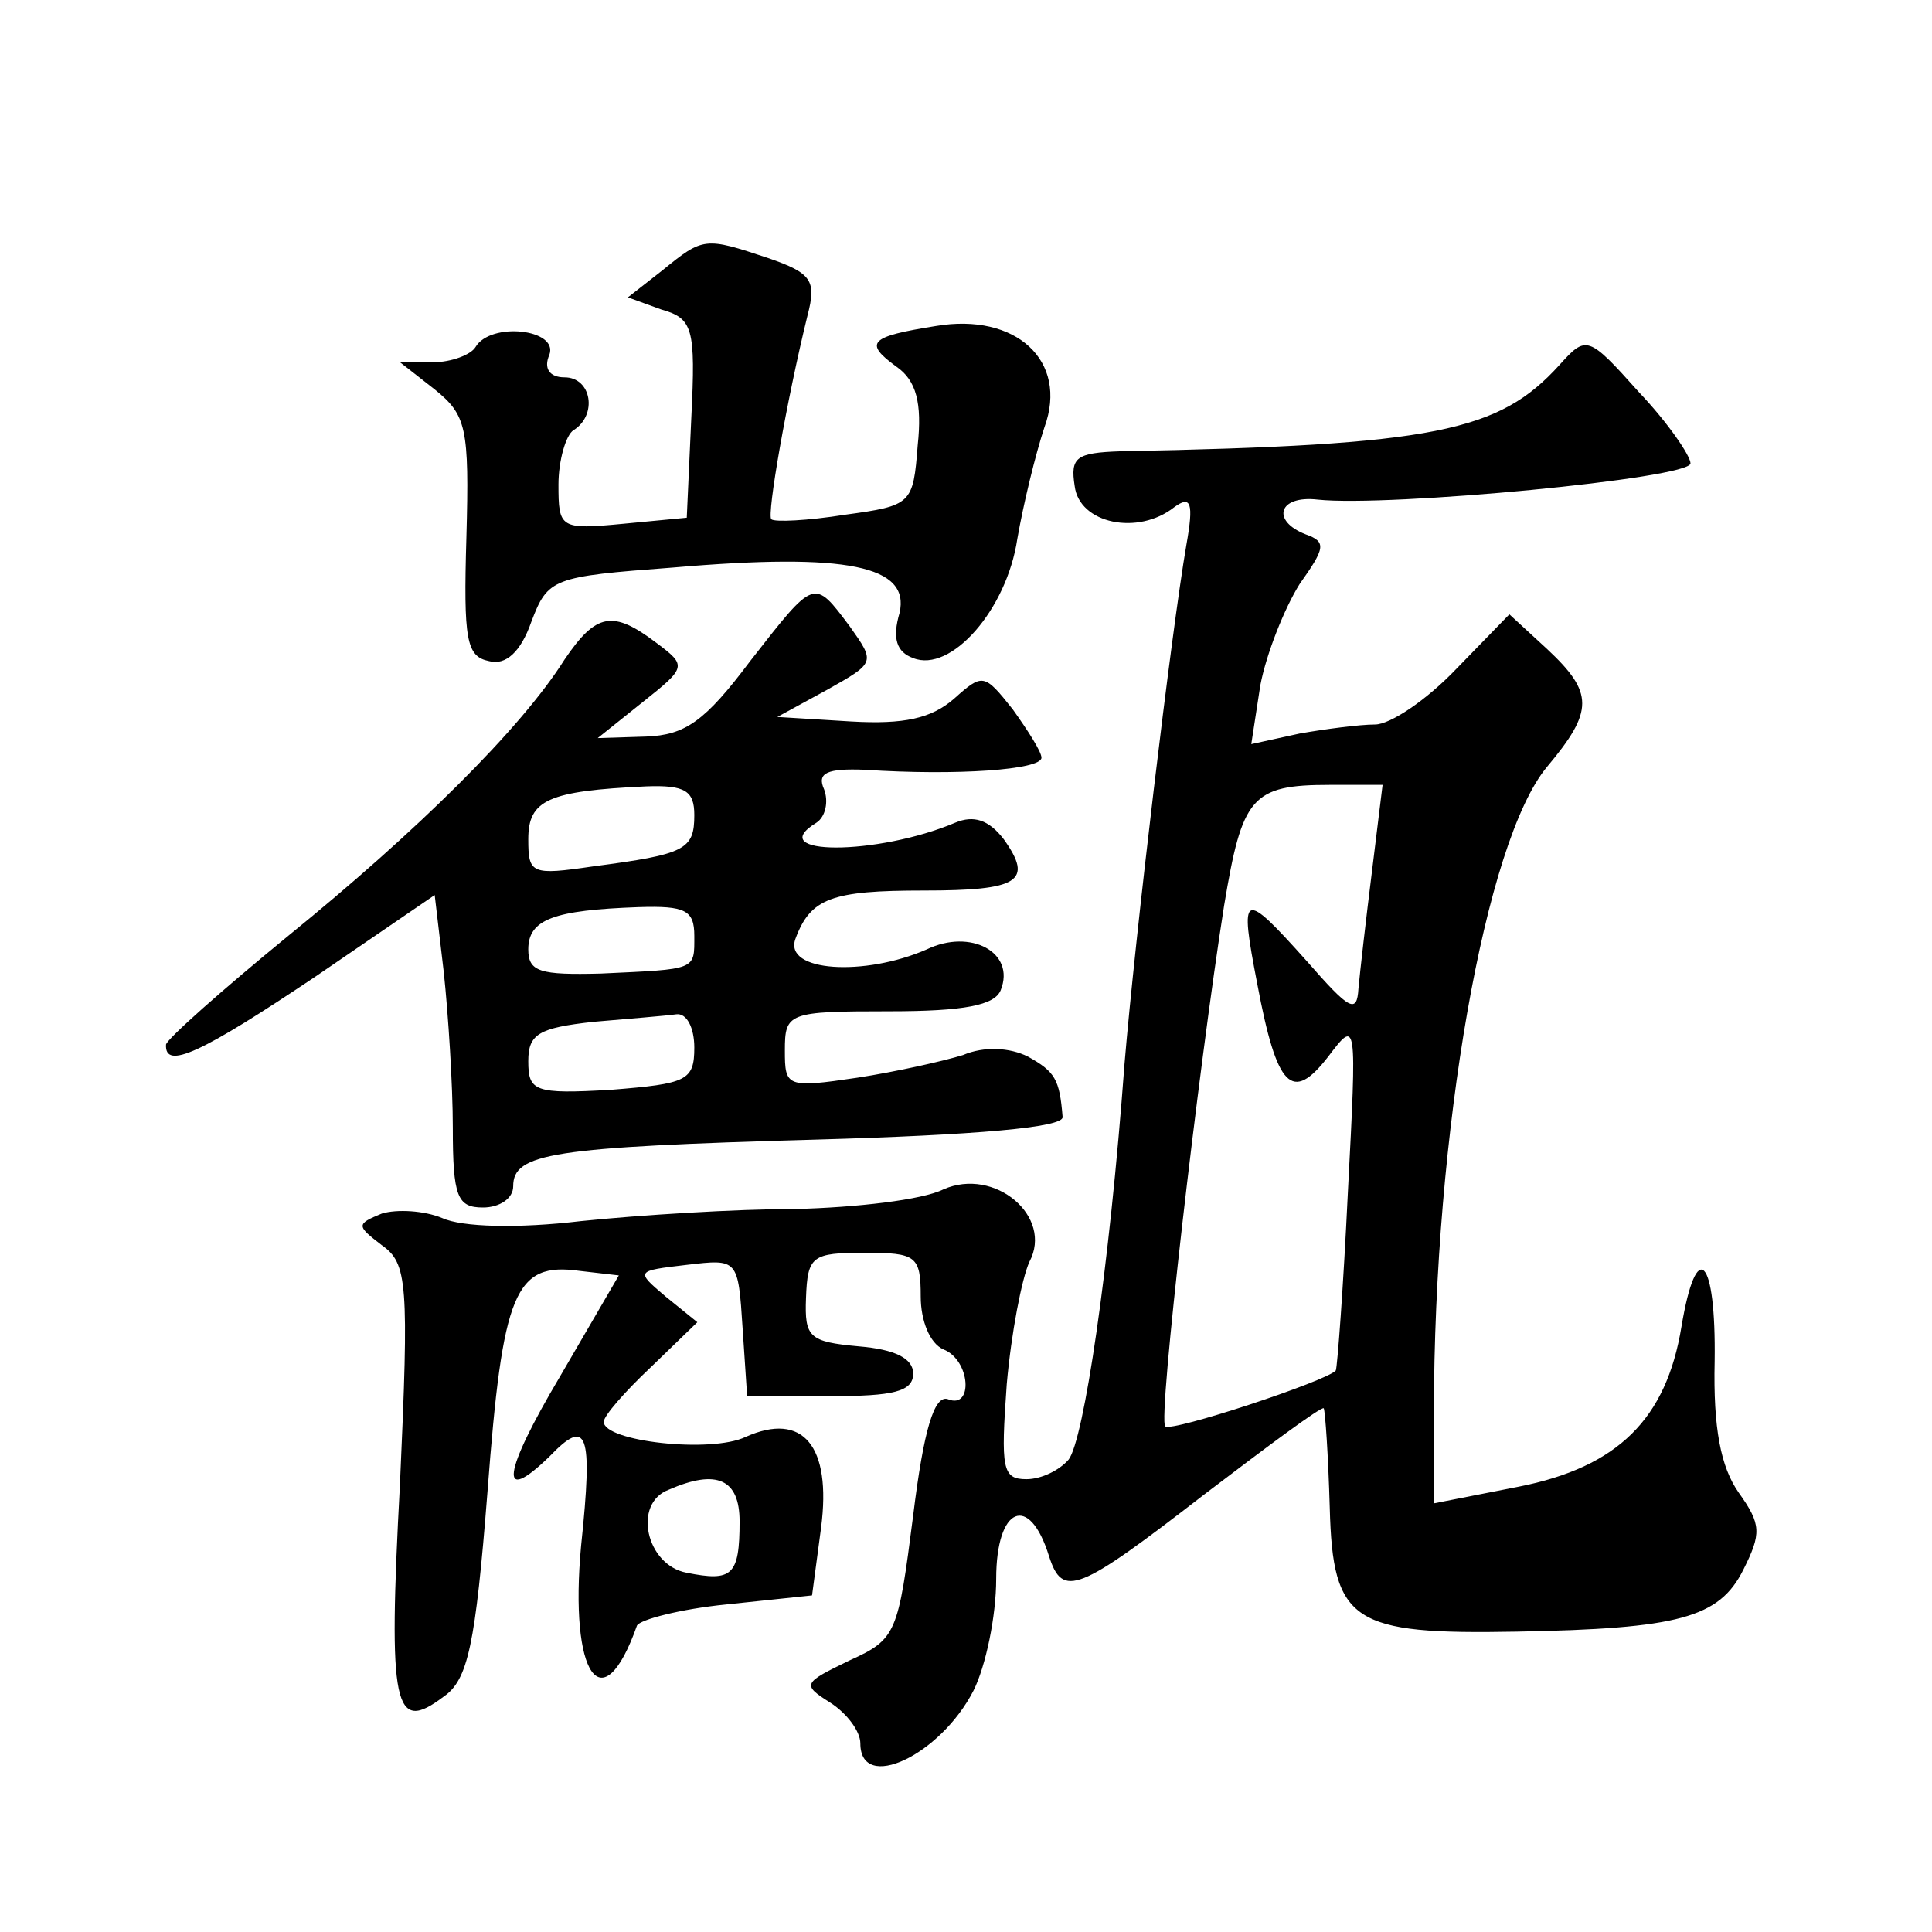 <?xml version="1.0" standalone="no"?>
<!DOCTYPE svg PUBLIC "-//W3C//DTD SVG 20010904//EN"
 "http://www.w3.org/TR/2001/REC-SVG-20010904/DTD/svg10.dtd">
<svg version="1.0" xmlns="http://www.w3.org/2000/svg"
 width="128pt" height="128pt" viewBox="0 0 128 128"
 preserveAspectRatio="xMidYMid meet">
<g transform="translate(0,128) scale(0.1,-0.1)"
fill="#0" stroke="none">
<path d="M439 1101 l-23 -18 22 -8 c21 -6 23 -12 20 -72 l-3 -66 -42 -4 c-42 -4
-43 -3 -43 26 0 16 5 33 10 36 16 10 12 35 -6 35 -10 0 -14 6 -10 15 6 17 -39 22
-49 5 -3 -5 -16 -10 -28 -10 l-22 0 23 -18 c21 -17 23 -25 21 -98 -2 -68 0 -79
15 -82 11 -3 21 6 28 26 11 29 14 30 94 36 116 10 157 1 150 -30 -5 -17 -2 -26
9 -30 25 -10 62 32 69 79 4 23 12 56 18 74 16 44 -19 76 -72 67 -44 -7 -48 -11
-26 -27 13 -9 17 -24 14 -52 -3 -39 -4 -40 -48 -46 -25 -4 -47 -5 -49 -3 -3 3 10
78 24 135 6 23 3 28 -26 38 -42 14 -43 14 -70 -8z M1033 1038 c-40 -44 -82 -53
-291 -57 -29 -1 -33 -4 -30 -23 3 -25 42 -33 66 -14 11 8 13 3 8 -25 -10 -58 -34
-260 -41 -344 -10 -136 -27 -249 -37 -262 -6 -7 -18 -13 -28 -13 -16 0 -17 7 -13
63 3 34 10 70 15 81 16 30 -23 63 -57 48 -14 -7 -58 -12 -98 -13 -40 0 -103 -4
-142 -8 -42 -5 -79 -4 -92 2 -12 5 -30 6 -40 3 -17 -7 -17 -8 0 -21 17 -12 18 -25
12 -158 -8 -149 -4 -166 29 -141 16 11 21 34 29 136 10 132 18 152 61 146 l26 -3
-39 -67 c-38 -64 -41 -86 -7 -53 25 26 29 17 21 -59 -8 -86 14 -118 37 -53 2 4
29 11 59 14 l57 6 6 45 c7 54 -12 77 -50 60 -23 -11 -94 -3 -94 10 0 4 14 20 31
36 l31 30 -21 17 c-20 17 -20 17 14 21 34 4 34 4 37 -42 l3 -45 55 0 c42 0 55 3
55 15 0 10 -12 16 -36 18 -33 3 -36 6 -35 32 1 28 4 30 39 30 34 0 37 -2 37 -29
0 -16 6 -31 15 -35 18 -7 20 -40 3 -33 -9 3 -16 -20 -23 -77 -10 -78 -11 -82 -42
-96 -31 -15 -32 -16 -13 -28 11 -7 20 -19 20 -27 0 -33 53 -8 75 35 8 16 15 49
15 74 0 48 22 57 35 15 9 -28 19 -24 103 41 42 32 77 58 79 57 1 -2 3 -31 4 -66
2 -76 15 -84 124 -82 107 2 134 9 150 41 12 24 12 30 -3 51 -12 17 -17 43 -16 87
1 69 -12 83 -22 23 -10 -61 -42 -93 -108 -106 l-56 -11 0 60 c0 186 34 379 75 428
31 37 31 49 0 78 l-25 23 -35 -36 c-20 -21 -44 -37 -54 -37 -10 0 -33 -3 -50 -6
l-32 -7 6 39 c4 21 16 51 26 67 17 24 18 28 4 33 -23 9 -18 26 8 23 47 -5 247 14
247 24 0 5 -15 27 -34 47 -34 38 -35 38 -53 18z m-124 -335 c-4 -32 -8 -67 -9 -78
-1 -17 -6 -14 -34 18 -43 48 -45 47 -33 -15 13 -69 23 -79 47 -48 19 25 19 25 13
-90 -3 -63 -7 -116 -8 -118 -6 -7 -109 -41 -113 -37 -5 4 22 237 39 345 12 72 18
80 70 80 l35 0 -7 -57z m-419 -431 c0 -36 -5 -40 -35 -34 -27 5 -36 46 -12 55 32
14 47 7 47 -21z M497 842 c-30 -40 -43 -49 -69 -50 l-32 -1 30 24 c29 23 29 24
9 39 -29 22 -40 20 -61 -11 -29 -46 -98 -114 -183 -183 -44 -36 -80 -68 -81 -72
-1 -17 23 -6 99 45 l79 54 6 -51 c3 -28 6 -75 6 -103 0 -46 3 -53 20 -53 11 0 20
6 20 14 0 22 25 26 201 31 105 3 164 8 163 15 -2 25 -5 30 -23 40 -12 6 -29 7 -43
1 -13 -4 -44 -11 -70 -15 -47 -7 -48 -6 -48 18 0 25 2 26 69 26 50 0 70 4 74 14
10 25 -20 41 -49 27 -41 -18 -95 -15 -87 7 10 27 24 32 85 32 63 0 73 6 53 34 -10
13 -20 16 -32 11 -52 -22 -128 -22 -92 0 6 4 8 14 5 22 -5 11 2 14 27 13 61 -4
117 0 117 8 0 4 -9 18 -19 32 -19 24 -20 24 -39 7 -15 -13 -33 -17 -68 -15 l-49
3 33 18 c32 18 32 18 15 42 -24 32 -23 32 -66 -23z m-37 -102 c0 -23 -6 -26 -67
-34 -41 -6 -43 -5 -43 18 0 26 13 32 78 35 26 1 32 -3 32 -19z m0 -80 c0 -23 2
-22 -62 -25 -40 -1 -48 1 -48 16 0 20 17 26 73 28 31 1 37 -2 37 -19z m0 -74 c0
-22 -5 -24 -55 -28 -51 -3 -55 -1 -55 19 0 18 7 22 43 26 23 2 48 4 55 5 7 1 12
-9 12 -22z"/>
</g>
</svg>
